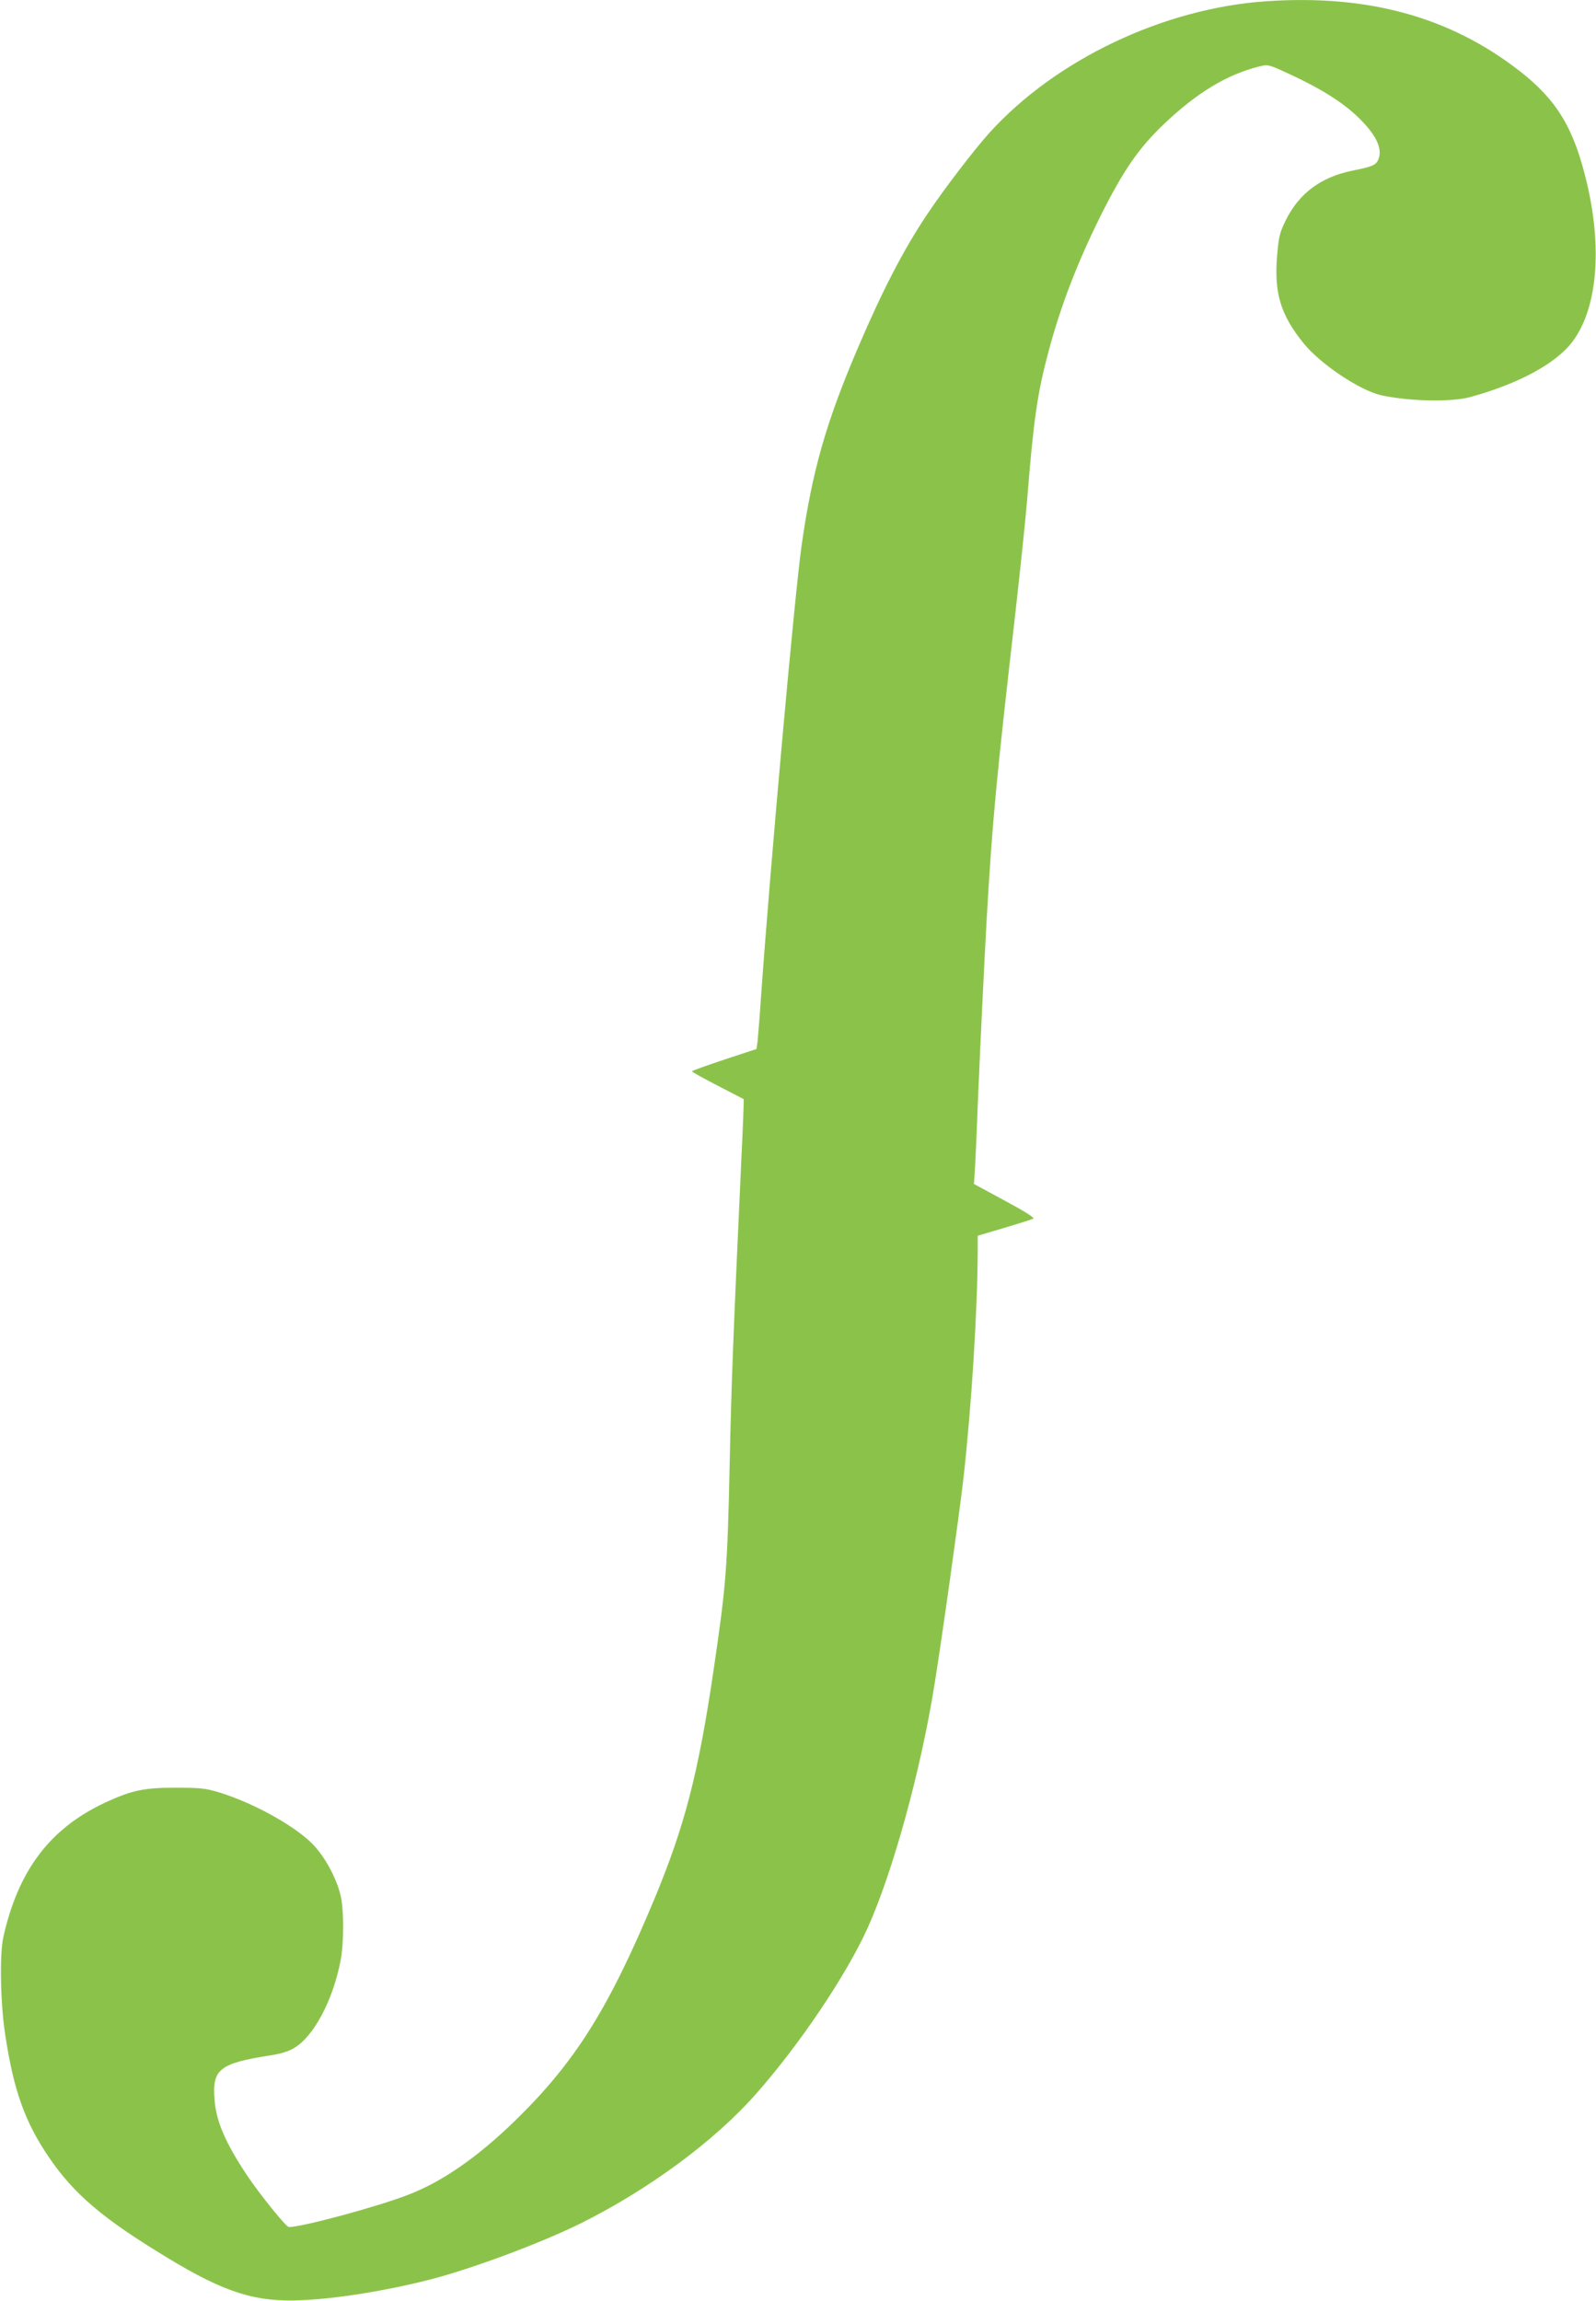<?xml version="1.0" standalone="no"?>
<!DOCTYPE svg PUBLIC "-//W3C//DTD SVG 20010904//EN"
 "http://www.w3.org/TR/2001/REC-SVG-20010904/DTD/svg10.dtd">
<svg version="1.0" xmlns="http://www.w3.org/2000/svg"
 width="888pt" height="1280pt" viewBox="0 0 888 1280"
 preserveAspectRatio="xMidYMid meet">
<g transform="translate(0,1280) scale(0.1,-0.1)"
fill="#8bc34a" stroke="none">
<path d="M7045 12793 c-572 -39 -1172 -325 -1541 -733 -83 -92 -251 -311 -343
-449 -135 -201 -252 -428 -394 -761 -173 -407 -249 -676 -307 -1085 -39 -276
-173 -1767 -225 -2500 -8 -121 -18 -238 -20 -260 l-6 -41 -179 -59 c-99 -33
-180 -62 -180 -65 0 -4 64 -39 143 -80 78 -40 143 -74 145 -75 1 -1 -4 -150
-13 -331 -46 -995 -56 -1262 -65 -1693 -13 -589 -19 -674 -91 -1161 -84 -568
-160 -860 -326 -1260 -257 -617 -443 -913 -779 -1240 -207 -201 -401 -336
-589 -409 -168 -66 -593 -181 -668 -181 -15 0 -165 186 -234 290 -117 176
-170 297 -179 415 -15 172 26 205 303 249 63 9 108 23 138 41 110 64 218 267
260 488 19 99 19 283 0 362 -24 100 -90 220 -159 289 -101 101 -328 226 -513
283 -79 24 -104 27 -243 27 -177 1 -248 -14 -398 -84 -304 -143 -480 -375
-563 -745 -22 -94 -17 -370 10 -545 47 -311 110 -487 244 -683 140 -205 300
-341 657 -557 322 -196 495 -250 754 -237 198 10 460 52 697 112 239 60 638
209 861 321 373 187 735 455 962 712 246 278 505 664 624 927 141 314 295 875
371 1350 44 273 137 940 161 1145 45 401 79 936 80 1280 l0 75 148 44 c81 24
153 47 161 51 9 5 -45 39 -158 100 l-172 93 6 91 c3 50 10 206 15 346 13 315
37 807 50 1040 32 551 52 760 160 1705 27 237 56 518 65 625 36 450 57 592
119 825 68 255 162 498 290 755 125 250 211 375 348 506 184 176 353 279 533
324 50 12 51 12 154 -35 203 -93 330 -175 422 -272 80 -84 110 -153 89 -207
-12 -34 -33 -43 -144 -65 -177 -36 -298 -126 -373 -278 -32 -66 -38 -87 -47
-191 -18 -211 18 -332 147 -492 94 -116 313 -262 432 -289 156 -34 390 -39
495 -10 244 67 439 166 542 276 159 171 200 520 108 912 -72 307 -166 463
-375 626 -387 301 -843 427 -1410 388z"/>
</g>
</svg>
